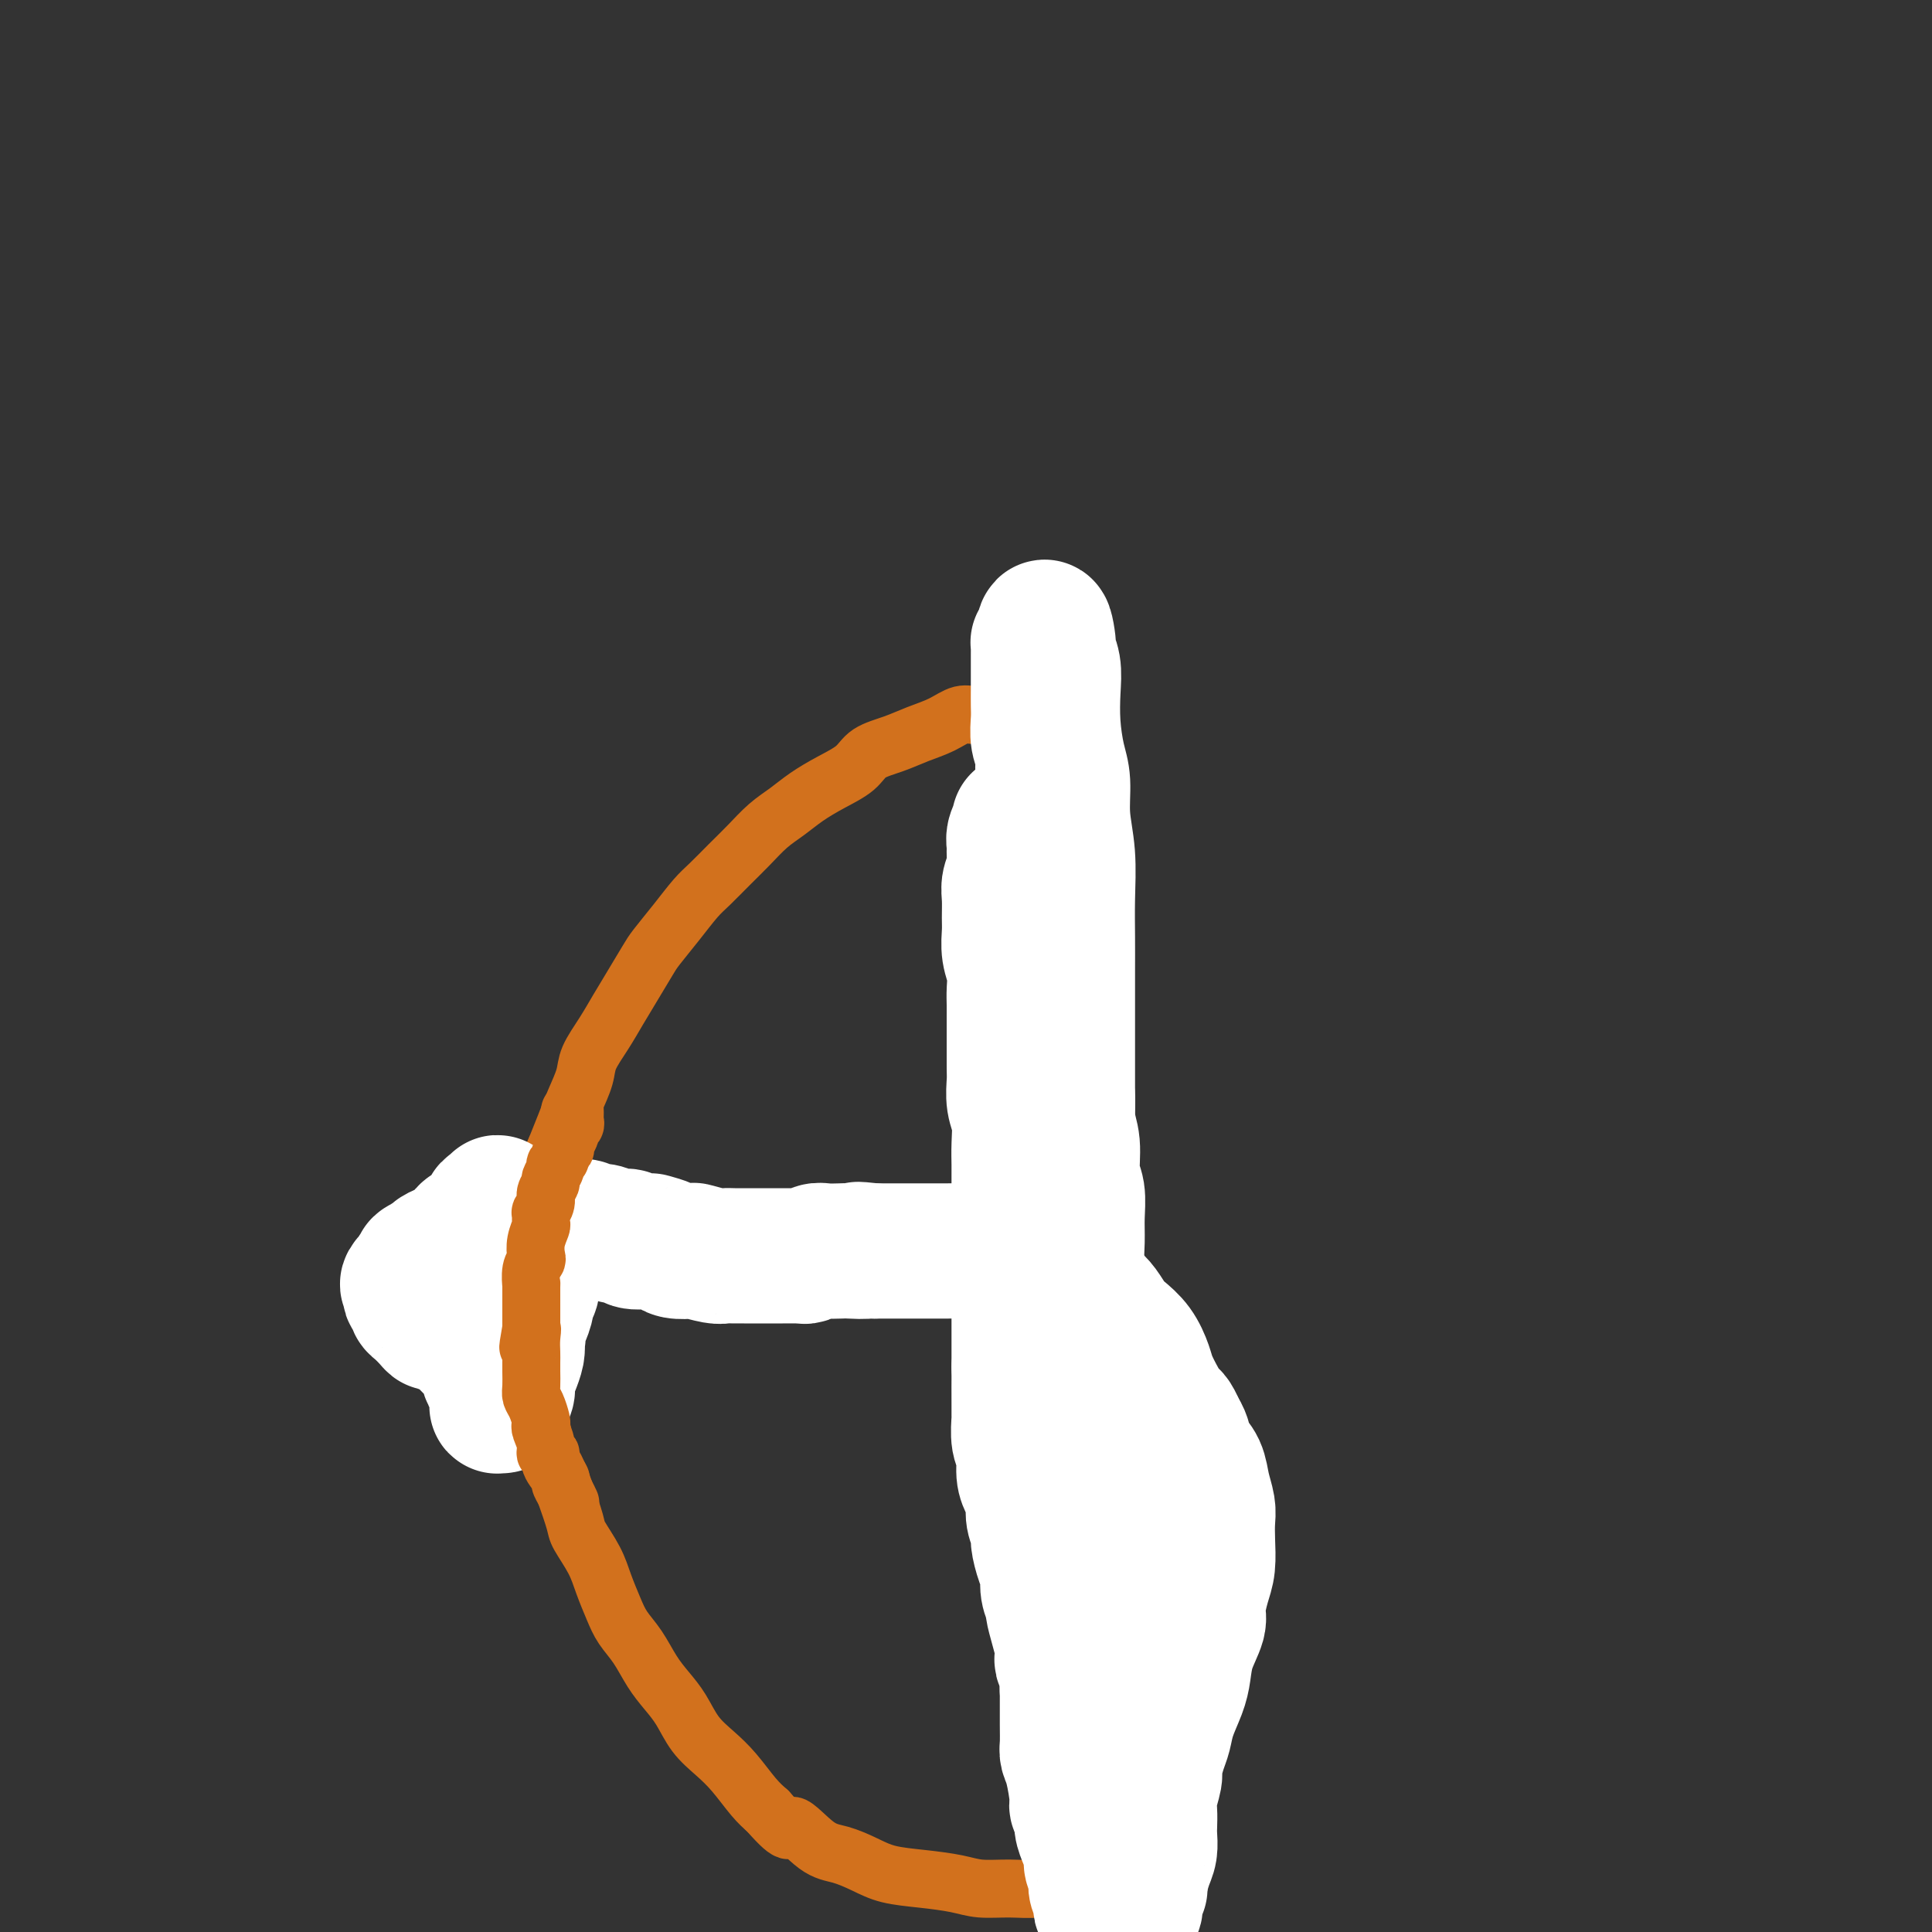 <svg viewBox='0 0 400 400' version='1.1' xmlns='http://www.w3.org/2000/svg' xmlns:xlink='http://www.w3.org/1999/xlink'><rect x="0" y="0" width="400" height="400" fill="#333333" stroke="none"/><g fill='none' stroke='#D2711D' stroke-width='12' stroke-linecap='round' stroke-linejoin='round'><path d='M214,146c0.215,0.422 0.431,0.844 0,1c-0.431,0.156 -1.508,0.046 -2,0c-0.492,-0.046 -0.399,-0.028 -1,0c-0.601,0.028 -1.895,0.066 -3,0c-1.105,-0.066 -2.020,-0.236 -3,0c-0.980,0.236 -2.024,0.878 -3,1c-0.976,0.122 -1.882,-0.278 -3,0c-1.118,0.278 -2.447,1.232 -4,2c-1.553,0.768 -3.331,1.349 -5,2c-1.669,0.651 -3.230,1.370 -5,2c-1.770,0.630 -3.750,1.169 -5,2c-1.250,0.831 -1.769,1.954 -3,3c-1.231,1.046 -3.175,2.015 -5,3c-1.825,0.985 -3.530,1.984 -5,3c-1.470,1.016 -2.704,2.047 -4,3c-1.296,0.953 -2.653,1.828 -4,3c-1.347,1.172 -2.684,2.640 -4,4c-1.316,1.360 -2.611,2.612 -4,4c-1.389,1.388 -2.871,2.911 -4,4c-1.129,1.089 -1.905,1.743 -3,3c-1.095,1.257 -2.509,3.119 -4,5c-1.491,1.881 -3.059,3.783 -4,5c-0.941,1.217 -1.254,1.750 -2,3c-0.746,1.250 -1.925,3.218 -3,5c-1.075,1.782 -2.045,3.378 -3,5c-0.955,1.622 -1.894,3.269 -3,5c-1.106,1.731 -2.379,3.547 -3,5c-0.621,1.453 -0.589,2.544 -1,4c-0.411,1.456 -1.264,3.277 -2,5c-0.736,1.723 -1.353,3.350 -2,5c-0.647,1.650 -1.323,3.325 -2,5'/><path d='M115,238c-3.118,6.705 -1.414,3.966 -1,4c0.414,0.034 -0.464,2.840 -1,5c-0.536,2.160 -0.732,3.675 -1,5c-0.268,1.325 -0.608,2.459 -1,4c-0.392,1.541 -0.837,3.488 -1,5c-0.163,1.512 -0.043,2.589 0,4c0.043,1.411 0.011,3.155 0,5c-0.011,1.845 0.000,3.790 0,5c-0.000,1.210 -0.011,1.687 0,3c0.011,1.313 0.044,3.464 0,5c-0.044,1.536 -0.163,2.458 0,4c0.163,1.542 0.610,3.705 1,5c0.390,1.295 0.725,1.723 1,3c0.275,1.277 0.492,3.403 1,5c0.508,1.597 1.309,2.663 2,4c0.691,1.337 1.273,2.943 2,5c0.727,2.057 1.598,4.563 2,6c0.402,1.437 0.333,1.805 1,3c0.667,1.195 2.068,3.217 3,5c0.932,1.783 1.393,3.327 2,5c0.607,1.673 1.359,3.476 2,5c0.641,1.524 1.172,2.769 2,4c0.828,1.231 1.953,2.447 3,4c1.047,1.553 2.016,3.444 3,5c0.984,1.556 1.985,2.778 3,4c1.015,1.222 2.046,2.445 3,4c0.954,1.555 1.830,3.441 3,5c1.170,1.559 2.633,2.789 4,4c1.367,1.211 2.637,2.403 4,4c1.363,1.597 2.818,3.599 4,5c1.182,1.401 2.091,2.200 3,3'/><path d='M159,375c5.534,6.341 4.368,3.194 5,3c0.632,-0.194 3.062,2.564 5,4c1.938,1.436 3.386,1.550 5,2c1.614,0.450 3.395,1.235 5,2c1.605,0.765 3.033,1.511 5,2c1.967,0.489 4.474,0.721 7,1c2.526,0.279 5.071,0.607 7,1c1.929,0.393 3.242,0.852 5,1c1.758,0.148 3.962,-0.017 6,0c2.038,0.017 3.911,0.214 6,0c2.089,-0.214 4.396,-0.838 6,-1c1.604,-0.162 2.507,0.139 4,0c1.493,-0.139 3.575,-0.718 5,-1c1.425,-0.282 2.191,-0.268 3,0c0.809,0.268 1.660,0.791 2,1c0.340,0.209 0.170,0.105 0,0'/></g>
<g fill='none' stroke='#BABBBB' stroke-width='6' stroke-linecap='round' stroke-linejoin='round'><path d='M215,156c-0.455,0.056 -0.911,0.112 -1,0c-0.089,-0.112 0.187,-0.393 0,0c-0.187,0.393 -0.839,1.460 -1,2c-0.161,0.540 0.167,0.552 0,1c-0.167,0.448 -0.829,1.330 -1,2c-0.171,0.670 0.151,1.127 0,2c-0.151,0.873 -0.773,2.161 -1,3c-0.227,0.839 -0.060,1.229 0,2c0.060,0.771 0.012,1.924 0,3c-0.012,1.076 0.012,2.076 0,3c-0.012,0.924 -0.059,1.772 0,3c0.059,1.228 0.225,2.836 0,4c-0.225,1.164 -0.841,1.886 -1,3c-0.159,1.114 0.140,2.621 0,4c-0.140,1.379 -0.718,2.630 -1,4c-0.282,1.370 -0.268,2.860 0,4c0.268,1.140 0.790,1.932 1,3c0.210,1.068 0.109,2.412 0,4c-0.109,1.588 -0.226,3.418 0,5c0.226,1.582 0.796,2.915 1,4c0.204,1.085 0.041,1.922 0,3c-0.041,1.078 0.041,2.399 0,4c-0.041,1.601 -0.203,3.483 0,5c0.203,1.517 0.771,2.668 1,4c0.229,1.332 0.118,2.843 0,4c-0.118,1.157 -0.242,1.958 0,3c0.242,1.042 0.849,2.325 1,4c0.151,1.675 -0.153,3.742 0,5c0.153,1.258 0.763,1.708 1,3c0.237,1.292 0.102,3.425 0,5c-0.102,1.575 -0.172,2.593 0,4c0.172,1.407 0.586,3.204 1,5'/><path d='M215,261c0.863,11.676 0.021,6.367 0,5c-0.021,-1.367 0.779,1.208 1,3c0.221,1.792 -0.138,2.800 0,4c0.138,1.200 0.773,2.593 1,4c0.227,1.407 0.047,2.827 0,4c-0.047,1.173 0.039,2.099 0,3c-0.039,0.901 -0.203,1.778 0,3c0.203,1.222 0.772,2.790 1,4c0.228,1.210 0.114,2.061 0,3c-0.114,0.939 -0.227,1.965 0,3c0.227,1.035 0.793,2.077 1,3c0.207,0.923 0.055,1.727 0,3c-0.055,1.273 -0.015,3.017 0,4c0.015,0.983 0.003,1.207 0,2c-0.003,0.793 0.003,2.155 0,3c-0.003,0.845 -0.015,1.174 0,2c0.015,0.826 0.056,2.151 0,3c-0.056,0.849 -0.211,1.224 0,2c0.211,0.776 0.788,1.952 1,3c0.212,1.048 0.061,1.966 0,3c-0.061,1.034 -0.030,2.182 0,3c0.030,0.818 0.061,1.304 0,2c-0.061,0.696 -0.214,1.601 0,3c0.214,1.399 0.793,3.293 1,4c0.207,0.707 0.040,0.227 0,1c-0.040,0.773 0.045,2.799 0,4c-0.045,1.201 -0.222,1.579 0,2c0.222,0.421 0.843,0.886 1,2c0.157,1.114 -0.150,2.877 0,4c0.150,1.123 0.757,1.607 1,2c0.243,0.393 0.121,0.697 0,1'/><path d='M223,353c1.173,14.936 0.104,6.277 0,4c-0.104,-2.277 0.756,1.829 1,4c0.244,2.171 -0.127,2.408 0,3c0.127,0.592 0.752,1.538 1,2c0.248,0.462 0.118,0.438 0,1c-0.118,0.562 -0.224,1.710 0,3c0.224,1.290 0.777,2.724 1,4c0.223,1.276 0.116,2.395 0,3c-0.116,0.605 -0.242,0.697 0,1c0.242,0.303 0.853,0.816 1,1c0.147,0.184 -0.171,0.038 0,1c0.171,0.962 0.831,3.032 1,4c0.169,0.968 -0.152,0.836 0,1c0.152,0.164 0.776,0.625 1,1c0.224,0.375 0.046,0.664 0,1c-0.046,0.336 0.040,0.720 0,1c-0.040,0.280 -0.207,0.457 0,1c0.207,0.543 0.787,1.452 1,2c0.213,0.548 0.057,0.734 0,1c-0.057,0.266 -0.015,0.610 0,1c0.015,0.390 0.004,0.826 0,1c-0.004,0.174 -0.002,0.087 0,0'/></g>
<g fill='none' stroke='#6D6E70' stroke-width='6' stroke-linecap='round' stroke-linejoin='round'><path d='M217,245c-0.022,0.417 -0.045,0.833 0,1c0.045,0.167 0.157,0.083 0,0c-0.157,-0.083 -0.583,-0.166 -1,0c-0.417,0.166 -0.826,0.580 -1,1c-0.174,0.420 -0.114,0.844 0,1c0.114,0.156 0.282,0.043 0,0c-0.282,-0.043 -1.014,-0.015 -1,0c0.014,0.015 0.774,0.018 1,0c0.226,-0.018 -0.082,-0.058 0,0c0.082,0.058 0.555,0.215 1,0c0.445,-0.215 0.862,-0.801 1,-1c0.138,-0.199 -0.005,-0.011 0,0c0.005,0.011 0.156,-0.156 0,0c-0.156,0.156 -0.620,0.634 -1,1c-0.380,0.366 -0.677,0.620 -1,1c-0.323,0.380 -0.671,0.886 -1,1c-0.329,0.114 -0.639,-0.165 -1,0c-0.361,0.165 -0.774,0.772 -1,1c-0.226,0.228 -0.267,0.075 0,0c0.267,-0.075 0.842,-0.073 1,0c0.158,0.073 -0.100,0.216 0,0c0.100,-0.216 0.560,-0.791 1,-1c0.440,-0.209 0.861,-0.053 1,0c0.139,0.053 -0.005,0.004 0,0c0.005,-0.004 0.160,0.036 0,0c-0.160,-0.036 -0.635,-0.150 -1,0c-0.365,0.150 -0.620,0.562 -1,1c-0.380,0.438 -0.886,0.902 -1,1c-0.114,0.098 0.165,-0.170 0,0c-0.165,0.170 -0.775,0.776 -1,1c-0.225,0.224 -0.064,0.064 0,0c0.064,-0.064 0.032,-0.032 0,0'/><path d='M211,253c-0.684,1.298 0.606,0.544 1,0c0.394,-0.544 -0.107,-0.879 0,-1c0.107,-0.121 0.824,-0.029 1,0c0.176,0.029 -0.187,-0.006 0,0c0.187,0.006 0.926,0.053 1,0c0.074,-0.053 -0.515,-0.207 -1,0c-0.485,0.207 -0.866,0.774 -1,1c-0.134,0.226 -0.022,0.112 0,0c0.022,-0.112 -0.046,-0.222 0,0c0.046,0.222 0.208,0.778 0,1c-0.208,0.222 -0.785,0.112 -1,0c-0.215,-0.112 -0.068,-0.226 0,0c0.068,0.226 0.057,0.793 0,1c-0.057,0.207 -0.159,0.055 0,0c0.159,-0.055 0.579,-0.015 1,0c0.421,0.015 0.842,0.003 1,0c0.158,-0.003 0.054,0.002 0,0c-0.054,-0.002 -0.057,-0.011 0,0c0.057,0.011 0.173,0.042 0,0c-0.173,-0.042 -0.634,-0.156 -1,0c-0.366,0.156 -0.638,0.581 -1,1c-0.362,0.419 -0.815,0.830 -1,1c-0.185,0.170 -0.103,0.098 0,0c0.103,-0.098 0.228,-0.222 0,0c-0.228,0.222 -0.808,0.792 -1,1c-0.192,0.208 0.005,0.056 0,0c-0.005,-0.056 -0.211,-0.015 0,0c0.211,0.015 0.840,0.004 1,0c0.160,-0.004 -0.149,-0.001 0,0c0.149,0.001 0.757,0.000 1,0c0.243,-0.000 0.122,-0.000 0,0'/><path d='M211,258c-0.464,0.867 -0.124,0.035 0,0c0.124,-0.035 0.034,0.726 0,1c-0.034,0.274 -0.010,0.059 0,0c0.010,-0.059 0.006,0.037 0,0c-0.006,-0.037 -0.016,-0.206 0,0c0.016,0.206 0.057,0.787 0,1c-0.057,0.213 -0.211,0.057 0,0c0.211,-0.057 0.788,-0.016 1,0c0.212,0.016 0.058,0.005 0,0c-0.058,-0.005 -0.020,-0.006 0,0c0.020,0.006 0.023,0.020 0,0c-0.023,-0.020 -0.073,-0.072 0,0c0.073,0.072 0.269,0.268 0,0c-0.269,-0.268 -1.001,-1.001 -1,-1c0.001,0.001 0.736,0.736 1,1c0.264,0.264 0.057,0.057 0,0c-0.057,-0.057 0.036,0.036 0,0c-0.036,-0.036 -0.202,-0.202 0,0c0.202,0.202 0.772,0.772 1,1c0.228,0.228 0.114,0.114 0,0c-0.114,-0.114 -0.227,-0.227 0,0c0.227,0.227 0.794,0.794 1,1c0.206,0.206 0.052,0.052 0,0c-0.052,-0.052 0.000,0.000 0,0c-0.000,-0.000 -0.052,-0.052 0,0c0.052,0.052 0.206,0.206 0,0c-0.206,-0.206 -0.773,-0.773 -1,-1c-0.227,-0.227 -0.113,-0.113 0,0'/><path d='M213,261c0.370,0.526 0.294,0.341 0,0c-0.294,-0.341 -0.807,-0.839 -1,-1c-0.193,-0.161 -0.067,0.013 0,0c0.067,-0.013 0.075,-0.215 0,0c-0.075,0.215 -0.231,0.846 0,1c0.231,0.154 0.850,-0.170 1,0c0.150,0.170 -0.170,0.834 0,1c0.170,0.166 0.830,-0.165 1,0c0.170,0.165 -0.151,0.828 0,1c0.151,0.172 0.775,-0.147 1,0c0.225,0.147 0.051,0.758 0,1c-0.051,0.242 0.021,0.114 0,0c-0.021,-0.114 -0.135,-0.215 0,0c0.135,0.215 0.521,0.748 1,1c0.479,0.252 1.053,0.225 1,0c-0.053,-0.225 -0.732,-0.648 -1,-1c-0.268,-0.352 -0.124,-0.634 0,-1c0.124,-0.366 0.229,-0.815 0,-1c-0.229,-0.185 -0.794,-0.106 -1,0c-0.206,0.106 -0.055,0.239 0,0c0.055,-0.239 0.015,-0.849 0,-1c-0.015,-0.151 -0.005,0.158 0,0c0.005,-0.158 0.004,-0.785 0,-1c-0.004,-0.215 -0.011,-0.020 0,0c0.011,0.020 0.042,-0.134 0,0c-0.042,0.134 -0.156,0.557 0,1c0.156,0.443 0.580,0.906 1,1c0.420,0.094 0.834,-0.181 1,0c0.166,0.181 0.083,0.818 0,1c-0.083,0.182 -0.167,-0.091 0,0c0.167,0.091 0.583,0.545 1,1'/><path d='M218,264c1.005,0.452 1.016,0.084 1,0c-0.016,-0.084 -0.061,0.118 0,0c0.061,-0.118 0.227,-0.556 0,-1c-0.227,-0.444 -0.848,-0.892 -1,-1c-0.152,-0.108 0.166,0.126 0,0c-0.166,-0.126 -0.815,-0.612 -1,-1c-0.185,-0.388 0.094,-0.678 0,-1c-0.094,-0.322 -0.561,-0.675 -1,-1c-0.439,-0.325 -0.851,-0.623 -1,-1c-0.149,-0.377 -0.037,-0.833 0,-1c0.037,-0.167 -0.001,-0.044 0,0c0.001,0.044 0.043,0.008 0,0c-0.043,-0.008 -0.169,0.012 0,0c0.169,-0.012 0.635,-0.056 1,0c0.365,0.056 0.630,0.211 1,0c0.370,-0.211 0.845,-0.788 1,-1c0.155,-0.212 -0.010,-0.058 0,0c0.010,0.058 0.195,0.019 0,0c-0.195,-0.019 -0.770,-0.018 -1,0c-0.230,0.018 -0.115,0.053 0,0c0.115,-0.053 0.231,-0.196 0,0c-0.231,0.196 -0.809,0.729 -1,1c-0.191,0.271 0.005,0.279 0,0c-0.005,-0.279 -0.212,-0.845 0,-1c0.212,-0.155 0.841,0.102 1,0c0.159,-0.102 -0.153,-0.563 0,-1c0.153,-0.437 0.772,-0.848 1,-1c0.228,-0.152 0.065,-0.043 0,0c-0.065,0.043 -0.033,0.022 0,0'/><path d='M218,254c0.525,-0.603 0.337,-0.109 0,0c-0.337,0.109 -0.822,-0.167 -1,0c-0.178,0.167 -0.047,0.778 0,1c0.047,0.222 0.012,0.057 0,0c-0.012,-0.057 0.000,-0.004 0,0c-0.000,0.004 -0.013,-0.042 0,0c0.013,0.042 0.052,0.170 0,0c-0.052,-0.170 -0.196,-0.638 0,-1c0.196,-0.362 0.732,-0.619 1,-1c0.268,-0.381 0.268,-0.887 0,-1c-0.268,-0.113 -0.806,0.166 -1,0c-0.194,-0.166 -0.045,-0.776 0,-1c0.045,-0.224 -0.013,-0.060 0,0c0.013,0.060 0.096,0.016 0,0c-0.096,-0.016 -0.372,-0.004 -1,0c-0.628,0.004 -1.608,0.001 -2,0c-0.392,-0.001 -0.196,-0.001 0,0'/></g>
<g fill='none' stroke='#EC9A57' stroke-width='6' stroke-linecap='round' stroke-linejoin='round'><path d='M205,259c0.000,0.000 0.100,0.100 0.1,0.1'/><path d='M212,255c0.006,0.030 0.012,0.061 0,0c-0.012,-0.061 -0.041,-0.212 0,0c0.041,0.212 0.151,0.789 0,1c-0.151,0.211 -0.565,0.056 -1,0c-0.435,-0.056 -0.891,-0.015 -1,0c-0.109,0.015 0.129,0.003 0,0c-0.129,-0.003 -0.626,0.003 -1,0c-0.374,-0.003 -0.626,-0.015 -1,0c-0.374,0.015 -0.870,0.057 -1,0c-0.130,-0.057 0.106,-0.211 0,0c-0.106,0.211 -0.554,0.789 -1,1c-0.446,0.211 -0.889,0.057 -1,0c-0.111,-0.057 0.110,-0.015 0,0c-0.110,0.015 -0.552,0.004 -1,0c-0.448,-0.004 -0.904,-0.001 -1,0c-0.096,0.001 0.167,0.000 0,0c-0.167,-0.000 -0.766,0.000 -1,0c-0.234,-0.000 -0.105,-0.001 0,0c0.105,0.001 0.186,0.004 0,0c-0.186,-0.004 -0.640,-0.015 -1,0c-0.360,0.015 -0.626,0.057 -1,0c-0.374,-0.057 -0.855,-0.211 -1,0c-0.145,0.211 0.047,0.788 0,1c-0.047,0.212 -0.331,0.061 -1,0c-0.669,-0.061 -1.723,-0.030 -2,0c-0.277,0.030 0.221,0.061 0,0c-0.221,-0.061 -1.163,-0.212 -2,0c-0.837,0.212 -1.570,0.789 -2,1c-0.430,0.211 -0.559,0.057 -1,0c-0.441,-0.057 -1.196,-0.015 -2,0c-0.804,0.015 -1.658,0.004 -2,0c-0.342,-0.004 -0.171,-0.002 0,0'/><path d='M187,259c-4.193,0.619 -2.174,0.166 -2,0c0.174,-0.166 -1.497,-0.046 -2,0c-0.503,0.046 0.163,0.016 0,0c-0.163,-0.016 -1.156,-0.018 -2,0c-0.844,0.018 -1.541,0.058 -2,0c-0.459,-0.058 -0.681,-0.212 -1,0c-0.319,0.212 -0.733,0.790 -1,1c-0.267,0.210 -0.385,0.053 -1,0c-0.615,-0.053 -1.727,0.000 -2,0c-0.273,-0.000 0.292,-0.053 0,0c-0.292,0.053 -1.440,0.210 -2,0c-0.560,-0.210 -0.531,-0.788 -1,-1c-0.469,-0.212 -1.435,-0.057 -2,0c-0.565,0.057 -0.729,0.015 -1,0c-0.271,-0.015 -0.649,-0.004 -1,0c-0.351,0.004 -0.675,0.001 -1,0c-0.325,-0.001 -0.652,-0.000 -1,0c-0.348,0.000 -0.719,0.000 -1,0c-0.281,-0.000 -0.473,-0.000 -1,0c-0.527,0.000 -1.388,0.000 -2,0c-0.612,-0.000 -0.976,-0.000 -1,0c-0.024,0.000 0.293,0.000 0,0c-0.293,-0.000 -1.195,-0.000 -2,0c-0.805,0.000 -1.511,0.000 -2,0c-0.489,-0.000 -0.760,-0.000 -1,0c-0.240,0.000 -0.449,0.000 -1,0c-0.551,-0.000 -1.443,-0.000 -2,0c-0.557,0.000 -0.778,0.000 -1,0c-0.222,-0.000 -0.444,-0.000 -1,0c-0.556,0.000 -1.444,0.000 -2,0c-0.556,-0.000 -0.778,-0.000 -1,0'/><path d='M147,259c-6.384,0.016 -2.346,0.057 -1,0c1.346,-0.057 -0.002,-0.211 -1,0c-0.998,0.211 -1.648,0.789 -2,1c-0.352,0.211 -0.408,0.057 -1,0c-0.592,-0.057 -1.720,-0.015 -2,0c-0.280,0.015 0.289,0.004 0,0c-0.289,-0.004 -1.435,-0.001 -2,0c-0.565,0.001 -0.551,0.000 -1,0c-0.449,-0.000 -1.363,-0.000 -2,0c-0.637,0.000 -0.996,0.000 -1,0c-0.004,-0.000 0.349,-0.000 0,0c-0.349,0.000 -1.399,0.000 -2,0c-0.601,-0.000 -0.751,0.000 -1,0c-0.249,-0.000 -0.596,-0.000 -1,0c-0.404,0.000 -0.864,0.000 -1,0c-0.136,-0.000 0.051,-0.000 0,0c-0.051,0.000 -0.342,0.000 -1,0c-0.658,-0.000 -1.683,-0.001 -2,0c-0.317,0.001 0.074,0.004 0,0c-0.074,-0.004 -0.612,-0.015 -1,0c-0.388,0.015 -0.626,0.057 -1,0c-0.374,-0.057 -0.884,-0.211 -1,0c-0.116,0.211 0.161,0.789 0,1c-0.161,0.211 -0.760,0.057 -1,0c-0.240,-0.057 -0.119,-0.015 0,0c0.119,0.015 0.238,0.004 0,0c-0.238,-0.004 -0.833,-0.001 -1,0c-0.167,0.001 0.095,0.000 0,0c-0.095,-0.000 -0.548,-0.000 -1,0'/><path d='M120,261c-4.193,0.309 -1.176,0.083 0,0c1.176,-0.083 0.512,-0.022 0,0c-0.512,0.022 -0.873,0.006 -1,0c-0.127,-0.006 -0.020,-0.002 0,0c0.020,0.002 -0.047,0.001 0,0c0.047,-0.001 0.209,-0.001 0,0c-0.209,0.001 -0.787,0.004 -1,0c-0.213,-0.004 -0.061,-0.015 0,0c0.061,0.015 0.030,0.057 0,0c-0.030,-0.057 -0.060,-0.211 0,0c0.060,0.211 0.208,0.789 0,1c-0.208,0.211 -0.774,0.057 -1,0c-0.226,-0.057 -0.112,-0.015 0,0c0.112,0.015 0.222,0.004 0,0c-0.222,-0.004 -0.778,-0.001 -1,0c-0.222,0.001 -0.111,0.000 0,0c0.111,-0.000 0.222,-0.000 0,0c-0.222,0.000 -0.776,0.000 -1,0c-0.224,-0.000 -0.116,-0.000 0,0c0.116,0.000 0.241,0.000 0,0c-0.241,-0.000 -0.848,-0.000 -1,0c-0.152,0.000 0.151,0.000 0,0c-0.151,-0.000 -0.758,-0.000 -1,0c-0.242,0.000 -0.121,0.000 0,0'/><path d='M113,262c-1.311,0.155 -1.087,0.041 -1,0c0.087,-0.041 0.038,-0.011 0,0c-0.038,0.011 -0.067,0.003 0,0c0.067,-0.003 0.228,-0.001 0,0c-0.228,0.001 -0.845,0.000 -1,0c-0.155,-0.000 0.151,-0.000 0,0c-0.151,0.000 -0.759,0.000 -1,0c-0.241,-0.000 -0.116,-0.000 0,0c0.116,0.000 0.223,0.000 0,0c-0.223,-0.000 -0.777,-0.000 -1,0c-0.223,0.000 -0.116,0.000 0,0c0.116,-0.000 0.241,-0.000 0,0c-0.241,0.000 -0.850,-0.000 -1,0c-0.150,0.000 0.157,0.000 0,0c-0.157,-0.000 -0.778,-0.000 -1,0c-0.222,0.000 -0.045,0.000 0,0c0.045,-0.000 -0.041,-0.000 0,0c0.041,0.000 0.208,0.000 0,0c-0.208,-0.000 -0.792,-0.000 -1,0c-0.208,0.000 -0.041,0.000 0,0c0.041,-0.000 -0.046,-0.001 0,0c0.046,0.001 0.223,0.004 0,0c-0.223,-0.004 -0.847,-0.015 -1,0c-0.153,0.015 0.165,0.056 0,0c-0.165,-0.056 -0.814,-0.207 -1,0c-0.186,0.207 0.090,0.774 0,1c-0.090,0.226 -0.545,0.113 -1,0'/><path d='M103,263c-1.543,0.155 -0.400,0.041 0,0c0.400,-0.041 0.056,-0.011 0,0c-0.056,0.011 0.177,0.003 0,0c-0.177,-0.003 -0.765,-0.001 -1,0c-0.235,0.001 -0.116,0.000 0,0c0.116,-0.000 0.228,-0.000 0,0c-0.228,0.000 -0.797,0.000 -1,0c-0.203,-0.000 -0.039,-0.000 0,0c0.039,0.000 -0.046,0.000 0,0c0.046,-0.000 0.222,-0.000 0,0c-0.222,0.000 -0.843,0.000 -1,0c-0.157,-0.000 0.150,-0.000 0,0c-0.150,0.000 -0.758,0.000 -1,0c-0.242,-0.000 -0.118,-0.000 0,0c0.118,0.000 0.229,0.000 0,0c-0.229,-0.000 -0.797,-0.000 -1,0c-0.203,0.000 -0.041,0.000 0,0c0.041,-0.000 -0.041,-0.001 0,0c0.041,0.001 0.203,0.004 0,0c-0.203,-0.004 -0.773,-0.015 -1,0c-0.227,0.015 -0.112,0.056 0,0c0.112,-0.056 0.223,-0.207 0,0c-0.223,0.207 -0.778,0.774 -1,1c-0.222,0.226 -0.111,0.113 0,0'/></g>
<g fill='none' stroke='#6D6E70' stroke-width='6' stroke-linecap='round' stroke-linejoin='round'><path d='M91,262c0.414,0.000 0.828,0.000 1,0c0.172,-0.000 0.103,-0.000 0,0c-0.103,0.000 -0.239,0.000 0,0c0.239,-0.000 0.852,-0.000 1,0c0.148,0.000 -0.167,0.001 0,0c0.167,-0.001 0.818,-0.003 1,0c0.182,0.003 -0.106,0.011 0,0c0.106,-0.011 0.606,-0.040 1,0c0.394,0.040 0.683,0.150 1,0c0.317,-0.150 0.662,-0.561 1,-1c0.338,-0.439 0.668,-0.905 1,-1c0.332,-0.095 0.667,0.181 1,0c0.333,-0.181 0.663,-0.818 1,-1c0.337,-0.182 0.681,0.092 1,0c0.319,-0.092 0.613,-0.548 1,-1c0.387,-0.452 0.867,-0.898 1,-1c0.133,-0.102 -0.079,0.141 0,0c0.079,-0.141 0.451,-0.665 1,-1c0.549,-0.335 1.275,-0.481 2,-1c0.725,-0.519 1.448,-1.411 2,-2c0.552,-0.589 0.931,-0.876 1,-1c0.069,-0.124 -0.174,-0.085 0,0c0.174,0.085 0.764,0.215 1,0c0.236,-0.215 0.120,-0.776 0,-1c-0.120,-0.224 -0.242,-0.112 0,0c0.242,0.112 0.849,0.223 1,0c0.151,-0.223 -0.156,-0.782 0,-1c0.156,-0.218 0.773,-0.097 1,0c0.227,0.097 0.065,0.171 0,0c-0.065,-0.171 -0.032,-0.585 0,-1'/><path d='M112,249c3.188,-2.006 0.658,-0.523 0,0c-0.658,0.523 0.555,0.084 1,0c0.445,-0.084 0.123,0.188 0,0c-0.123,-0.188 -0.047,-0.835 0,-1c0.047,-0.165 0.065,0.153 0,0c-0.065,-0.153 -0.213,-0.777 0,-1c0.213,-0.223 0.785,-0.046 1,0c0.215,0.046 0.072,-0.040 0,0c-0.072,0.040 -0.072,0.207 0,0c0.072,-0.207 0.215,-0.787 0,-1c-0.215,-0.213 -0.790,-0.057 -1,0c-0.210,0.057 -0.057,0.015 0,0c0.057,-0.015 0.016,-0.004 0,0c-0.016,0.004 -0.008,0.002 0,0'/><path d='M113,246c0.386,-0.387 0.849,0.145 1,0c0.151,-0.145 -0.012,-0.967 0,-1c0.012,-0.033 0.199,0.723 0,1c-0.199,0.277 -0.785,0.074 -1,0c-0.215,-0.074 -0.058,-0.021 0,0c0.058,0.021 0.016,0.009 0,0c-0.016,-0.009 -0.007,-0.016 0,0c0.007,0.016 0.012,0.056 0,0c-0.012,-0.056 -0.042,-0.207 0,0c0.042,0.207 0.155,0.774 0,1c-0.155,0.226 -0.577,0.113 -1,0'/><path d='M112,247c-0.150,0.156 -0.025,0.046 0,0c0.025,-0.046 -0.049,-0.027 0,0c0.049,0.027 0.220,0.064 0,0c-0.220,-0.064 -0.830,-0.227 -1,0c-0.170,0.227 0.099,0.844 0,1c-0.099,0.156 -0.565,-0.150 -1,0c-0.435,0.150 -0.837,0.757 -1,1c-0.163,0.243 -0.086,0.121 0,0c0.086,-0.121 0.182,-0.240 0,0c-0.182,0.240 -0.640,0.839 -1,1c-0.360,0.161 -0.621,-0.115 -1,0c-0.379,0.115 -0.875,0.622 -1,1c-0.125,0.378 0.123,0.626 0,1c-0.123,0.374 -0.615,0.875 -1,1c-0.385,0.125 -0.663,-0.125 -1,0c-0.337,0.125 -0.734,0.626 -1,1c-0.266,0.374 -0.400,0.621 -1,1c-0.600,0.379 -1.666,0.889 -2,1c-0.334,0.111 0.064,-0.176 0,0c-0.064,0.176 -0.591,0.817 -1,1c-0.409,0.183 -0.701,-0.091 -1,0c-0.299,0.091 -0.605,0.546 -1,1c-0.395,0.454 -0.879,0.905 -1,1c-0.121,0.095 0.123,-0.168 0,0c-0.123,0.168 -0.611,0.767 -1,1c-0.389,0.233 -0.679,0.101 -1,0c-0.321,-0.101 -0.674,-0.171 -1,0c-0.326,0.171 -0.626,0.585 -1,1c-0.374,0.415 -0.821,0.833 -1,1c-0.179,0.167 -0.089,0.084 0,0'/><path d='M91,262c-3.719,2.559 -2.517,1.456 -2,1c0.517,-0.456 0.350,-0.266 0,0c-0.350,0.266 -0.882,0.606 -1,1c-0.118,0.394 0.179,0.841 0,1c-0.179,0.159 -0.832,0.028 -1,0c-0.168,-0.028 0.151,0.045 0,0c-0.151,-0.045 -0.773,-0.208 -1,0c-0.227,0.208 -0.061,0.788 0,1c0.061,0.212 0.017,0.057 0,0c-0.017,-0.057 -0.005,-0.016 0,0c0.005,0.016 0.004,0.008 0,0c-0.004,-0.008 -0.011,-0.017 0,0c0.011,0.017 0.041,0.061 0,0c-0.041,-0.061 -0.152,-0.226 0,0c0.152,0.226 0.565,0.844 1,1c0.435,0.156 0.890,-0.150 1,0c0.110,0.150 -0.125,0.757 0,1c0.125,0.243 0.611,0.121 1,0c0.389,-0.121 0.681,-0.240 1,0c0.319,0.240 0.664,0.838 1,1c0.336,0.162 0.664,-0.114 1,0c0.336,0.114 0.681,0.618 1,1c0.319,0.382 0.611,0.642 1,1c0.389,0.358 0.874,0.813 1,1c0.126,0.187 -0.107,0.105 0,0c0.107,-0.105 0.554,-0.234 1,0c0.446,0.234 0.889,0.832 1,1c0.111,0.168 -0.111,-0.095 0,0c0.111,0.095 0.556,0.547 1,1'/><path d='M98,274c1.807,1.481 0.326,1.185 0,1c-0.326,-0.185 0.504,-0.257 1,0c0.496,0.257 0.658,0.843 1,1c0.342,0.157 0.865,-0.116 1,0c0.135,0.116 -0.118,0.622 0,1c0.118,0.378 0.605,0.627 1,1c0.395,0.373 0.697,0.870 1,1c0.303,0.130 0.607,-0.106 1,0c0.393,0.106 0.876,0.554 1,1c0.124,0.446 -0.110,0.890 0,1c0.110,0.110 0.564,-0.115 1,0c0.436,0.115 0.853,0.571 1,1c0.147,0.429 0.024,0.833 0,1c-0.024,0.167 0.050,0.098 0,0c-0.050,-0.098 -0.224,-0.223 0,0c0.224,0.223 0.845,0.796 1,1c0.155,0.204 -0.154,0.041 0,0c0.154,-0.041 0.773,0.042 1,0c0.227,-0.042 0.061,-0.207 0,0c-0.061,0.207 -0.016,0.788 0,1c0.016,0.212 0.004,0.057 0,0c-0.004,-0.057 -0.001,-0.015 0,0c0.001,0.015 0.000,0.004 0,0c-0.000,-0.004 -0.000,-0.001 0,0c0.000,0.001 0.000,0.001 0,0'/><path d='M109,285c1.746,1.702 0.613,0.456 0,0c-0.613,-0.456 -0.704,-0.122 -1,0c-0.296,0.122 -0.797,0.033 -1,0c-0.203,-0.033 -0.107,-0.009 0,0c0.107,0.009 0.226,0.002 0,0c-0.226,-0.002 -0.796,-0.001 -1,0c-0.204,0.001 -0.041,-0.000 0,0c0.041,0.000 -0.041,0.001 0,0c0.041,-0.001 0.203,-0.004 0,0c-0.203,0.004 -0.772,0.015 -1,0c-0.228,-0.015 -0.114,-0.056 0,0c0.114,0.056 0.227,0.208 0,0c-0.227,-0.208 -0.794,-0.776 -1,-1c-0.206,-0.224 -0.052,-0.105 0,0c0.052,0.105 0.000,0.197 0,0c-0.000,-0.197 0.052,-0.683 0,-1c-0.052,-0.317 -0.206,-0.467 0,-1c0.206,-0.533 0.773,-1.451 1,-2c0.227,-0.549 0.114,-0.730 0,-1c-0.114,-0.270 -0.228,-0.631 0,-1c0.228,-0.369 0.797,-0.747 1,-1c0.203,-0.253 0.041,-0.382 0,-1c-0.041,-0.618 0.041,-1.726 0,-2c-0.041,-0.274 -0.204,0.286 0,0c0.204,-0.286 0.776,-1.417 1,-2c0.224,-0.583 0.099,-0.619 0,-1c-0.099,-0.381 -0.171,-1.109 0,-2c0.171,-0.891 0.586,-1.946 1,-3'/><path d='M108,266c0.554,-2.456 -0.063,-0.098 0,0c0.063,0.098 0.804,-2.066 1,-3c0.196,-0.934 -0.154,-0.638 0,-1c0.154,-0.362 0.812,-1.383 1,-2c0.188,-0.617 -0.094,-0.830 0,-1c0.094,-0.170 0.565,-0.297 1,-1c0.435,-0.703 0.834,-1.981 1,-3c0.166,-1.019 0.097,-1.780 0,-2c-0.097,-0.220 -0.223,0.100 0,0c0.223,-0.100 0.796,-0.619 1,-1c0.204,-0.381 0.040,-0.624 0,-1c-0.040,-0.376 0.043,-0.885 0,-1c-0.043,-0.115 -0.212,0.164 0,0c0.212,-0.164 0.804,-0.770 1,-1c0.196,-0.230 -0.004,-0.083 0,0c0.004,0.083 0.212,0.101 0,0c-0.212,-0.101 -0.844,-0.320 -1,0c-0.156,0.320 0.165,1.180 0,2c-0.165,0.820 -0.817,1.601 -1,2c-0.183,0.399 0.101,0.417 0,1c-0.101,0.583 -0.588,1.733 -1,3c-0.412,1.267 -0.750,2.653 -1,4c-0.250,1.347 -0.410,2.656 -1,4c-0.590,1.344 -1.608,2.722 -2,4c-0.392,1.278 -0.158,2.454 0,3c0.158,0.546 0.238,0.461 0,1c-0.238,0.539 -0.796,1.701 -1,2c-0.204,0.299 -0.055,-0.266 0,0c0.055,0.266 0.016,1.362 0,2c-0.016,0.638 -0.008,0.819 0,1'/><path d='M106,278c-1.236,4.433 -0.327,1.016 0,0c0.327,-1.016 0.073,0.371 0,1c-0.073,0.629 0.037,0.501 0,0c-0.037,-0.501 -0.220,-1.376 0,-2c0.220,-0.624 0.844,-0.998 1,-2c0.156,-1.002 -0.154,-2.632 0,-4c0.154,-1.368 0.773,-2.475 1,-3c0.227,-0.525 0.062,-0.469 0,-1c-0.062,-0.531 -0.019,-1.649 0,-2c0.019,-0.351 0.016,0.065 0,0c-0.016,-0.065 -0.046,-0.610 0,-1c0.046,-0.390 0.167,-0.624 0,-1c-0.167,-0.376 -0.623,-0.896 -1,-1c-0.377,-0.104 -0.675,0.206 -1,1c-0.325,0.794 -0.675,2.072 -1,3c-0.325,0.928 -0.623,1.505 -1,2c-0.377,0.495 -0.833,0.907 -1,1c-0.167,0.093 -0.046,-0.134 0,0c0.046,0.134 0.016,0.631 0,1c-0.016,0.369 -0.018,0.612 0,1c0.018,0.388 0.056,0.920 0,1c-0.056,0.080 -0.208,-0.293 0,-1c0.208,-0.707 0.775,-1.748 1,-2c0.225,-0.252 0.110,0.287 0,0c-0.110,-0.287 -0.213,-1.399 0,-2c0.213,-0.601 0.744,-0.691 1,-1c0.256,-0.309 0.237,-0.837 0,-1c-0.237,-0.163 -0.692,0.039 -1,0c-0.308,-0.039 -0.467,-0.318 -1,0c-0.533,0.318 -1.438,1.234 -2,2c-0.562,0.766 -0.781,1.383 -1,2'/><path d='M100,269c-0.943,0.632 -0.799,0.714 -1,1c-0.201,0.286 -0.746,0.778 -1,1c-0.254,0.222 -0.218,0.173 0,0c0.218,-0.173 0.619,-0.471 1,-1c0.381,-0.529 0.744,-1.290 1,-2c0.256,-0.710 0.406,-1.368 1,-2c0.594,-0.632 1.633,-1.239 2,-2c0.367,-0.761 0.063,-1.676 0,-2c-0.063,-0.324 0.115,-0.057 0,0c-0.115,0.057 -0.522,-0.096 -1,0c-0.478,0.096 -1.027,0.442 -2,1c-0.973,0.558 -2.369,1.330 -3,2c-0.631,0.670 -0.495,1.238 -1,2c-0.505,0.762 -1.649,1.718 -2,2c-0.351,0.282 0.091,-0.108 0,0c-0.091,0.108 -0.715,0.716 -1,1c-0.285,0.284 -0.230,0.244 0,0c0.230,-0.244 0.637,-0.692 1,-1c0.363,-0.308 0.683,-0.475 1,-1c0.317,-0.525 0.632,-1.410 1,-2c0.368,-0.590 0.790,-0.887 1,-1c0.210,-0.113 0.207,-0.042 0,0c-0.207,0.042 -0.619,0.053 -1,0c-0.381,-0.053 -0.733,-0.172 -1,0c-0.267,0.172 -0.450,0.635 -1,1c-0.550,0.365 -1.469,0.631 -2,1c-0.531,0.369 -0.676,0.842 -1,1c-0.324,0.158 -0.829,0.001 -1,0c-0.171,-0.001 -0.008,0.154 0,0c0.008,-0.154 -0.141,-0.615 0,-1c0.141,-0.385 0.570,-0.692 1,-1'/><path d='M91,266c-0.769,-0.186 -0.192,-0.652 0,-1c0.192,-0.348 0.000,-0.578 0,-1c0.000,-0.422 0.192,-1.037 0,-1c-0.192,0.037 -0.769,0.725 -1,1c-0.231,0.275 -0.115,0.138 0,0'/></g>
<g fill='none' stroke='#FFFFFF' stroke-width='28' stroke-linecap='round' stroke-linejoin='round'><path d='M211,170c-0.031,0.470 -0.061,0.940 0,1c0.061,0.060 0.214,-0.290 0,0c-0.214,0.290 -0.793,1.222 -1,2c-0.207,0.778 -0.041,1.404 0,2c0.041,0.596 -0.042,1.164 0,2c0.042,0.836 0.208,1.941 0,3c-0.208,1.059 -0.789,2.071 -1,3c-0.211,0.929 -0.053,1.773 0,3c0.053,1.227 0.000,2.835 0,4c-0.000,1.165 0.053,1.886 0,3c-0.053,1.114 -0.210,2.622 0,4c0.210,1.378 0.788,2.625 1,4c0.212,1.375 0.057,2.879 0,4c-0.057,1.121 -0.015,1.860 0,3c0.015,1.140 0.003,2.682 0,4c-0.003,1.318 0.003,2.413 0,4c-0.003,1.587 -0.015,3.666 0,5c0.015,1.334 0.057,1.922 0,3c-0.057,1.078 -0.211,2.646 0,4c0.211,1.354 0.789,2.494 1,4c0.211,1.506 0.057,3.377 0,5c-0.057,1.623 -0.015,2.997 0,4c0.015,1.003 0.004,1.636 0,3c-0.004,1.364 -0.001,3.458 0,5c0.001,1.542 0.000,2.531 0,4c-0.000,1.469 -0.000,3.417 0,5c0.000,1.583 0.000,2.799 0,4c-0.000,1.201 -0.000,2.385 0,4c0.000,1.615 0.000,3.660 0,5c-0.000,1.340 -0.000,1.976 0,3c0.000,1.024 0.000,2.435 0,4c-0.000,1.565 -0.000,3.282 0,5'/><path d='M211,283c0.001,18.178 0.004,7.124 0,4c-0.004,-3.124 -0.016,1.683 0,4c0.016,2.317 0.060,2.143 0,3c-0.060,0.857 -0.222,2.747 0,4c0.222,1.253 0.829,1.871 1,3c0.171,1.129 -0.094,2.768 0,4c0.094,1.232 0.546,2.057 1,3c0.454,0.943 0.909,2.002 1,3c0.091,0.998 -0.182,1.933 0,3c0.182,1.067 0.818,2.266 1,3c0.182,0.734 -0.091,1.003 0,2c0.091,0.997 0.545,2.723 1,4c0.455,1.277 0.909,2.105 1,3c0.091,0.895 -0.182,1.857 0,3c0.182,1.143 0.820,2.467 1,3c0.180,0.533 -0.096,0.275 0,1c0.096,0.725 0.566,2.433 1,4c0.434,1.567 0.833,2.994 1,4c0.167,1.006 0.101,1.592 0,2c-0.101,0.408 -0.238,0.637 0,1c0.238,0.363 0.853,0.861 1,2c0.147,1.139 -0.172,2.920 0,4c0.172,1.080 0.835,1.459 1,2c0.165,0.541 -0.167,1.243 0,2c0.167,0.757 0.832,1.569 1,2c0.168,0.431 -0.162,0.482 0,1c0.162,0.518 0.817,1.503 1,2c0.183,0.497 -0.106,0.504 0,1c0.106,0.496 0.605,1.480 1,2c0.395,0.520 0.684,0.577 1,1c0.316,0.423 0.658,1.211 1,2'/><path d='M227,365c2.337,9.445 0.679,3.056 0,1c-0.679,-2.056 -0.378,0.219 0,1c0.378,0.781 0.832,0.068 1,0c0.168,-0.068 0.049,0.510 0,1c-0.049,0.490 -0.027,0.892 0,1c0.027,0.108 0.060,-0.077 0,0c-0.060,0.077 -0.212,0.416 0,1c0.212,0.584 0.789,1.415 1,2c0.211,0.585 0.057,0.926 0,1c-0.057,0.074 -0.015,-0.120 0,0c0.015,0.120 0.004,0.553 0,1c-0.004,0.447 -0.001,0.908 0,1c0.001,0.092 0.000,-0.186 0,0c-0.000,0.186 -0.000,0.834 0,1c0.000,0.166 0.000,-0.151 0,0c-0.000,0.151 0.000,0.770 0,1c-0.000,0.230 -0.000,0.073 0,0c0.000,-0.073 0.000,-0.060 0,0c-0.000,0.060 -0.001,0.167 0,0c0.001,-0.167 0.004,-0.607 0,-1c-0.004,-0.393 -0.015,-0.737 0,-1c0.015,-0.263 0.057,-0.445 0,-1c-0.057,-0.555 -0.211,-1.483 0,-2c0.211,-0.517 0.789,-0.623 1,-1c0.211,-0.377 0.057,-1.025 0,-2c-0.057,-0.975 -0.016,-2.279 0,-3c0.016,-0.721 0.008,-0.861 0,-1'/><path d='M230,365c-0.068,-2.260 -0.736,-2.911 -1,-4c-0.264,-1.089 -0.122,-2.616 0,-4c0.122,-1.384 0.225,-2.626 0,-4c-0.225,-1.374 -0.777,-2.879 -1,-4c-0.223,-1.121 -0.116,-1.858 0,-3c0.116,-1.142 0.241,-2.688 0,-4c-0.241,-1.312 -0.848,-2.391 -1,-4c-0.152,-1.609 0.152,-3.750 0,-5c-0.152,-1.250 -0.759,-1.609 -1,-3c-0.241,-1.391 -0.117,-3.812 0,-6c0.117,-2.188 0.228,-4.141 0,-6c-0.228,-1.859 -0.793,-3.623 -1,-5c-0.207,-1.377 -0.054,-2.365 0,-4c0.054,-1.635 0.011,-3.916 0,-6c-0.011,-2.084 0.011,-3.970 0,-6c-0.011,-2.030 -0.054,-4.204 0,-6c0.054,-1.796 0.207,-3.214 0,-5c-0.207,-1.786 -0.773,-3.940 -1,-6c-0.227,-2.060 -0.114,-4.027 0,-6c0.114,-1.973 0.228,-3.953 0,-6c-0.228,-2.047 -0.797,-4.163 -1,-6c-0.203,-1.837 -0.039,-3.397 0,-5c0.039,-1.603 -0.046,-3.249 0,-5c0.046,-1.751 0.224,-3.605 0,-5c-0.224,-1.395 -0.848,-2.329 -1,-4c-0.152,-1.671 0.170,-4.078 0,-6c-0.170,-1.922 -0.830,-3.360 -1,-5c-0.170,-1.640 0.150,-3.481 0,-5c-0.150,-1.519 -0.771,-2.717 -1,-4c-0.229,-1.283 -0.065,-2.652 0,-4c0.065,-1.348 0.033,-2.674 0,-4'/><path d='M220,215c-1.549,-23.843 -0.420,-8.450 0,-4c0.420,4.450 0.131,-2.043 0,-5c-0.131,-2.957 -0.106,-2.379 0,-3c0.106,-0.621 0.291,-2.441 0,-4c-0.291,-1.559 -1.059,-2.859 -1,-4c0.059,-1.141 0.945,-2.125 1,-3c0.055,-0.875 -0.721,-1.642 -1,-2c-0.279,-0.358 -0.061,-0.308 0,-1c0.061,-0.692 -0.036,-2.125 0,-3c0.036,-0.875 0.206,-1.193 0,-2c-0.206,-0.807 -0.787,-2.104 -1,-3c-0.213,-0.896 -0.057,-1.392 0,-2c0.057,-0.608 0.016,-1.328 0,-2c-0.016,-0.672 -0.008,-1.297 0,-2c0.008,-0.703 0.016,-1.484 0,-2c-0.016,-0.516 -0.057,-0.767 0,-1c0.057,-0.233 0.211,-0.448 0,-1c-0.211,-0.552 -0.789,-1.442 -1,-2c-0.211,-0.558 -0.057,-0.783 0,-1c0.057,-0.217 0.015,-0.426 0,-1c-0.015,-0.574 -0.003,-1.512 0,-2c0.003,-0.488 -0.004,-0.527 0,-1c0.004,-0.473 0.019,-1.380 0,-2c-0.019,-0.620 -0.072,-0.955 0,-1c0.072,-0.045 0.268,0.198 0,0c-0.268,-0.198 -1.000,-0.837 -1,-1c-0.000,-0.163 0.731,0.148 1,0c0.269,-0.148 0.077,-0.757 0,-1c-0.077,-0.243 -0.038,-0.122 0,0'/><path d='M217,159c-0.481,-8.663 -0.182,-2.322 0,0c0.182,2.322 0.249,0.625 0,0c-0.249,-0.625 -0.813,-0.179 -1,0c-0.187,0.179 0.002,0.089 0,0c-0.002,-0.089 -0.197,-0.177 0,0c0.197,0.177 0.785,0.621 1,1c0.215,0.379 0.058,0.694 0,1c-0.058,0.306 -0.015,0.604 0,1c0.015,0.396 0.004,0.890 0,1c-0.004,0.110 -0.001,-0.165 0,0c0.001,0.165 -0.000,0.769 0,1c0.000,0.231 0.001,0.089 0,0c-0.001,-0.089 -0.004,-0.125 0,0c0.004,0.125 0.016,0.410 0,0c-0.016,-0.410 -0.061,-1.515 0,-2c0.061,-0.485 0.226,-0.349 0,-1c-0.226,-0.651 -0.845,-2.089 -1,-3c-0.155,-0.911 0.155,-1.296 0,-2c-0.155,-0.704 -0.774,-1.726 -1,-3c-0.226,-1.274 -0.061,-2.798 0,-4c0.061,-1.202 0.016,-2.080 0,-3c-0.016,-0.920 -0.004,-1.882 0,-3c0.004,-1.118 0.001,-2.394 0,-3c-0.001,-0.606 -0.000,-0.543 0,-1c0.000,-0.457 0.000,-1.433 0,-2c-0.000,-0.567 -0.001,-0.726 0,-1c0.001,-0.274 0.003,-0.665 0,-1c-0.003,-0.335 -0.011,-0.616 0,-1c0.011,-0.384 0.041,-0.873 0,-1c-0.041,-0.127 -0.155,0.106 0,0c0.155,-0.106 0.577,-0.553 1,-1'/><path d='M216,132c0.088,-4.503 0.807,-0.759 1,1c0.193,1.759 -0.142,1.534 0,2c0.142,0.466 0.760,1.623 1,3c0.240,1.377 0.102,2.974 0,5c-0.102,2.026 -0.167,4.481 0,7c0.167,2.519 0.567,5.101 1,7c0.433,1.899 0.901,3.115 1,5c0.099,1.885 -0.170,4.441 0,7c0.170,2.559 0.777,5.122 1,8c0.223,2.878 0.060,6.070 0,9c-0.060,2.930 -0.016,5.598 0,8c0.016,2.402 0.004,4.536 0,7c-0.004,2.464 -0.001,5.256 0,8c0.001,2.744 0.000,5.438 0,8c-0.000,2.562 0.000,4.992 0,8c-0.000,3.008 -0.001,6.594 0,9c0.001,2.406 0.004,3.631 0,6c-0.004,2.369 -0.015,5.881 0,9c0.015,3.119 0.057,5.846 0,8c-0.057,2.154 -0.212,3.734 0,6c0.212,2.266 0.790,5.218 1,8c0.210,2.782 0.052,5.393 0,8c-0.052,2.607 0.001,5.208 0,8c-0.001,2.792 -0.057,5.773 0,8c0.057,2.227 0.226,3.699 0,6c-0.226,2.301 -0.846,5.429 -1,8c-0.154,2.571 0.158,4.584 0,7c-0.158,2.416 -0.785,5.235 -1,7c-0.215,1.765 -0.020,2.475 0,4c0.020,1.525 -0.137,3.864 0,6c0.137,2.136 0.569,4.068 1,6'/><path d='M221,339c0.000,25.424 0.000,7.985 0,3c-0.000,-4.985 -0.001,2.484 0,6c0.001,3.516 0.003,3.077 0,4c-0.003,0.923 -0.011,3.207 0,5c0.011,1.793 0.040,3.095 0,4c-0.040,0.905 -0.150,1.411 0,2c0.150,0.589 0.561,1.259 1,3c0.439,1.741 0.905,4.552 1,6c0.095,1.448 -0.181,1.532 0,2c0.181,0.468 0.818,1.318 1,2c0.182,0.682 -0.091,1.195 0,2c0.091,0.805 0.546,1.903 1,3c0.454,1.097 0.905,2.195 1,3c0.095,0.805 -0.167,1.319 0,2c0.167,0.681 0.763,1.530 1,2c0.237,0.470 0.115,0.560 0,1c-0.115,0.440 -0.223,1.231 0,2c0.223,0.769 0.778,1.515 1,2c0.222,0.485 0.112,0.708 0,1c-0.112,0.292 -0.227,0.651 0,1c0.227,0.349 0.797,0.686 1,1c0.203,0.314 0.041,0.605 0,1c-0.041,0.395 0.041,0.894 0,1c-0.041,0.106 -0.204,-0.181 0,0c0.204,0.181 0.777,0.830 1,1c0.223,0.170 0.098,-0.140 0,0c-0.098,0.140 -0.167,0.728 0,1c0.167,0.272 0.571,0.228 1,0c0.429,-0.228 0.885,-0.638 1,-1c0.115,-0.362 -0.110,-0.675 0,-1c0.110,-0.325 0.555,-0.663 1,-1'/><path d='M233,397c0.625,-0.654 0.689,-0.788 1,-1c0.311,-0.212 0.871,-0.500 1,-1c0.129,-0.500 -0.172,-1.211 0,-2c0.172,-0.789 0.817,-1.657 1,-2c0.183,-0.343 -0.095,-0.160 0,-1c0.095,-0.840 0.562,-2.704 1,-4c0.438,-1.296 0.848,-2.025 1,-3c0.152,-0.975 0.045,-2.194 0,-3c-0.045,-0.806 -0.027,-1.197 0,-2c0.027,-0.803 0.063,-2.018 0,-3c-0.063,-0.982 -0.224,-1.732 0,-3c0.224,-1.268 0.832,-3.055 1,-4c0.168,-0.945 -0.106,-1.050 0,-2c0.106,-0.950 0.592,-2.745 1,-4c0.408,-1.255 0.738,-1.969 1,-3c0.262,-1.031 0.456,-2.381 1,-4c0.544,-1.619 1.437,-3.509 2,-5c0.563,-1.491 0.795,-2.583 1,-4c0.205,-1.417 0.384,-3.157 1,-5c0.616,-1.843 1.668,-3.787 2,-5c0.332,-1.213 -0.055,-1.693 0,-3c0.055,-1.307 0.551,-3.441 1,-5c0.449,-1.559 0.849,-2.545 1,-4c0.151,-1.455 0.053,-3.380 0,-5c-0.053,-1.620 -0.059,-2.937 0,-4c0.059,-1.063 0.185,-1.874 0,-3c-0.185,-1.126 -0.679,-2.567 -1,-4c-0.321,-1.433 -0.467,-2.858 -1,-4c-0.533,-1.142 -1.451,-2.000 -2,-3c-0.549,-1.000 -0.728,-2.143 -1,-3c-0.272,-0.857 -0.636,-1.429 -1,-2'/><path d='M244,296c-1.290,-3.028 -1.513,-2.600 -2,-3c-0.487,-0.400 -1.236,-1.630 -2,-3c-0.764,-1.370 -1.541,-2.880 -2,-4c-0.459,-1.120 -0.598,-1.851 -1,-3c-0.402,-1.149 -1.067,-2.718 -2,-4c-0.933,-1.282 -2.135,-2.279 -3,-3c-0.865,-0.721 -1.392,-1.167 -2,-2c-0.608,-0.833 -1.298,-2.053 -2,-3c-0.702,-0.947 -1.417,-1.619 -2,-2c-0.583,-0.381 -1.033,-0.469 -2,-1c-0.967,-0.531 -2.451,-1.505 -3,-2c-0.549,-0.495 -0.162,-0.510 -1,-1c-0.838,-0.490 -2.899,-1.456 -4,-2c-1.101,-0.544 -1.242,-0.667 -2,-1c-0.758,-0.333 -2.133,-0.878 -3,-1c-0.867,-0.122 -1.227,0.177 -2,0c-0.773,-0.177 -1.961,-0.832 -3,-1c-1.039,-0.168 -1.931,0.151 -3,0c-1.069,-0.151 -2.317,-0.773 -3,-1c-0.683,-0.227 -0.803,-0.061 -1,0c-0.197,0.061 -0.472,0.016 -1,0c-0.528,-0.016 -1.310,-0.004 -2,0c-0.690,0.004 -1.287,0.001 -2,0c-0.713,-0.001 -1.543,-0.000 -2,0c-0.457,0.000 -0.542,0.000 -1,0c-0.458,-0.000 -1.288,-0.000 -2,0c-0.712,0.000 -1.307,0.000 -2,0c-0.693,-0.000 -1.485,-0.000 -2,0c-0.515,0.000 -0.754,0.000 -1,0c-0.246,-0.000 -0.499,-0.000 -1,0c-0.501,0.000 -1.251,0.000 -2,0'/><path d='M181,259c-5.707,-0.619 -2.473,-0.167 -2,0c0.473,0.167 -1.813,0.048 -3,0c-1.187,-0.048 -1.274,-0.027 -2,0c-0.726,0.027 -2.091,0.060 -3,0c-0.909,-0.060 -1.361,-0.212 -2,0c-0.639,0.212 -1.464,0.789 -2,1c-0.536,0.211 -0.784,0.057 -1,0c-0.216,-0.057 -0.400,-0.015 -1,0c-0.600,0.015 -1.617,0.004 -2,0c-0.383,-0.004 -0.133,-0.001 -1,0c-0.867,0.001 -2.852,0.000 -4,0c-1.148,-0.000 -1.460,0.001 -2,0c-0.540,-0.001 -1.308,-0.004 -2,0c-0.692,0.004 -1.307,0.015 -2,0c-0.693,-0.015 -1.464,-0.056 -2,0c-0.536,0.056 -0.838,0.208 -2,0c-1.162,-0.208 -3.184,-0.777 -4,-1c-0.816,-0.223 -0.426,-0.098 -1,0c-0.574,0.098 -2.112,0.171 -3,0c-0.888,-0.171 -1.126,-0.586 -2,-1c-0.874,-0.414 -2.383,-0.828 -3,-1c-0.617,-0.172 -0.343,-0.102 -1,0c-0.657,0.102 -2.246,0.237 -3,0c-0.754,-0.237 -0.674,-0.847 -1,-1c-0.326,-0.153 -1.057,0.151 -2,0c-0.943,-0.151 -2.099,-0.758 -3,-1c-0.901,-0.242 -1.548,-0.120 -2,0c-0.452,0.120 -0.709,0.238 -1,0c-0.291,-0.238 -0.617,-0.833 -1,-1c-0.383,-0.167 -0.824,0.095 -2,0c-1.176,-0.095 -3.088,-0.548 -5,-1'/><path d='M114,253c-5.914,-1.023 -2.698,-0.082 -2,0c0.698,0.082 -1.122,-0.696 -2,-1c-0.878,-0.304 -0.814,-0.133 -1,0c-0.186,0.133 -0.623,0.228 -1,0c-0.377,-0.228 -0.693,-0.779 -1,-1c-0.307,-0.221 -0.604,-0.112 -1,0c-0.396,0.112 -0.891,0.226 -1,0c-0.109,-0.226 0.168,-0.791 0,-1c-0.168,-0.209 -0.781,-0.061 -1,0c-0.219,0.061 -0.044,0.034 0,0c0.044,-0.034 -0.044,-0.077 0,0c0.044,0.077 0.218,0.272 0,0c-0.218,-0.272 -0.828,-1.012 -1,-1c-0.172,0.012 0.095,0.777 0,1c-0.095,0.223 -0.550,-0.095 -1,0c-0.450,0.095 -0.894,0.604 -1,1c-0.106,0.396 0.126,0.680 0,1c-0.126,0.320 -0.612,0.678 -1,1c-0.388,0.322 -0.680,0.610 -1,1c-0.320,0.390 -0.667,0.883 -1,1c-0.333,0.117 -0.651,-0.141 -1,0c-0.349,0.141 -0.727,0.682 -1,1c-0.273,0.318 -0.439,0.414 -1,1c-0.561,0.586 -1.517,1.663 -2,2c-0.483,0.337 -0.493,-0.064 -1,0c-0.507,0.064 -1.512,0.595 -2,1c-0.488,0.405 -0.461,0.686 -1,1c-0.539,0.314 -1.645,0.661 -2,1c-0.355,0.339 0.041,0.668 0,1c-0.041,0.332 -0.521,0.666 -1,1'/><path d='M86,264c-2.552,2.416 -1.430,1.957 -1,2c0.430,0.043 0.170,0.588 0,1c-0.170,0.412 -0.249,0.691 0,1c0.249,0.309 0.826,0.647 1,1c0.174,0.353 -0.056,0.721 0,1c0.056,0.279 0.399,0.470 1,1c0.601,0.530 1.459,1.398 2,2c0.541,0.602 0.764,0.938 1,1c0.236,0.062 0.484,-0.151 1,0c0.516,0.151 1.301,0.667 2,1c0.699,0.333 1.313,0.482 2,1c0.687,0.518 1.446,1.403 2,2c0.554,0.597 0.904,0.904 1,1c0.096,0.096 -0.063,-0.020 0,0c0.063,0.020 0.346,0.175 1,1c0.654,0.825 1.678,2.318 2,3c0.322,0.682 -0.057,0.551 0,1c0.057,0.449 0.551,1.478 1,2c0.449,0.522 0.853,0.536 1,1c0.147,0.464 0.038,1.378 0,2c-0.038,0.622 -0.006,0.952 0,1c0.006,0.048 -0.013,-0.185 0,0c0.013,0.185 0.060,0.790 0,1c-0.060,0.210 -0.227,0.027 0,0c0.227,-0.027 0.848,0.103 1,0c0.152,-0.103 -0.166,-0.440 0,-1c0.166,-0.560 0.815,-1.343 1,-2c0.185,-0.657 -0.095,-1.186 0,-2c0.095,-0.814 0.564,-1.911 1,-3c0.436,-1.089 0.839,-2.168 1,-3c0.161,-0.832 0.081,-1.416 0,-2'/><path d='M107,278c0.576,-2.013 0.014,-1.547 0,-2c-0.014,-0.453 0.518,-1.826 1,-3c0.482,-1.174 0.913,-2.150 1,-3c0.087,-0.850 -0.169,-1.576 0,-2c0.169,-0.424 0.763,-0.547 1,-1c0.237,-0.453 0.116,-1.234 0,-2c-0.116,-0.766 -0.227,-1.515 0,-2c0.227,-0.485 0.793,-0.705 1,-1c0.207,-0.295 0.057,-0.667 0,-1c-0.057,-0.333 -0.019,-0.629 0,-1c0.019,-0.371 0.019,-0.818 0,-1c-0.019,-0.182 -0.057,-0.100 0,0c0.057,0.100 0.208,0.219 0,0c-0.208,-0.219 -0.774,-0.777 -1,-1c-0.226,-0.223 -0.113,-0.112 0,0'/></g>
<g fill='none' stroke='#D2711D' stroke-width='12' stroke-linecap='round' stroke-linejoin='round'><path d='M118,230c0.423,0.002 0.845,0.003 1,0c0.155,-0.003 0.041,-0.012 0,0c-0.041,0.012 -0.010,0.045 0,0c0.010,-0.045 -0.001,-0.166 0,0c0.001,0.166 0.016,0.621 0,1c-0.016,0.379 -0.061,0.683 0,1c0.061,0.317 0.228,0.648 0,1c-0.228,0.352 -0.850,0.724 -1,1c-0.150,0.276 0.171,0.455 0,1c-0.171,0.545 -0.835,1.456 -1,2c-0.165,0.544 0.167,0.722 0,1c-0.167,0.278 -0.833,0.656 -1,1c-0.167,0.344 0.167,0.655 0,1c-0.167,0.345 -0.833,0.726 -1,1c-0.167,0.274 0.167,0.443 0,1c-0.167,0.557 -0.833,1.502 -1,2c-0.167,0.498 0.166,0.548 0,1c-0.166,0.452 -0.829,1.305 -1,2c-0.171,0.695 0.151,1.231 0,2c-0.151,0.769 -0.776,1.770 -1,2c-0.224,0.230 -0.046,-0.310 0,0c0.046,0.310 -0.039,1.469 0,2c0.039,0.531 0.203,0.434 0,1c-0.203,0.566 -0.772,1.796 -1,3c-0.228,1.204 -0.114,2.381 0,3c0.114,0.619 0.227,0.678 0,1c-0.227,0.322 -0.793,0.906 -1,2c-0.207,1.094 -0.056,2.696 0,3c0.056,0.304 0.015,-0.692 0,0c-0.015,0.692 -0.004,3.071 0,4c0.004,0.929 0.001,0.408 0,1c-0.001,0.592 -0.001,2.296 0,4'/><path d='M110,275c-1.238,7.169 -0.332,2.591 0,1c0.332,-1.591 0.089,-0.196 0,1c-0.089,1.196 -0.025,2.194 0,3c0.025,0.806 0.009,1.422 0,2c-0.009,0.578 -0.013,1.118 0,2c0.013,0.882 0.042,2.107 0,3c-0.042,0.893 -0.156,1.456 0,2c0.156,0.544 0.582,1.069 1,2c0.418,0.931 0.829,2.268 1,3c0.171,0.732 0.103,0.860 0,1c-0.103,0.140 -0.240,0.291 0,1c0.240,0.709 0.857,1.976 1,3c0.143,1.024 -0.187,1.804 0,2c0.187,0.196 0.890,-0.191 1,0c0.110,0.191 -0.373,0.959 0,2c0.373,1.041 1.603,2.356 2,3c0.397,0.644 -0.038,0.616 0,1c0.038,0.384 0.549,1.180 1,2c0.451,0.820 0.843,1.663 1,2c0.157,0.337 0.078,0.169 0,0'/></g>
</svg>